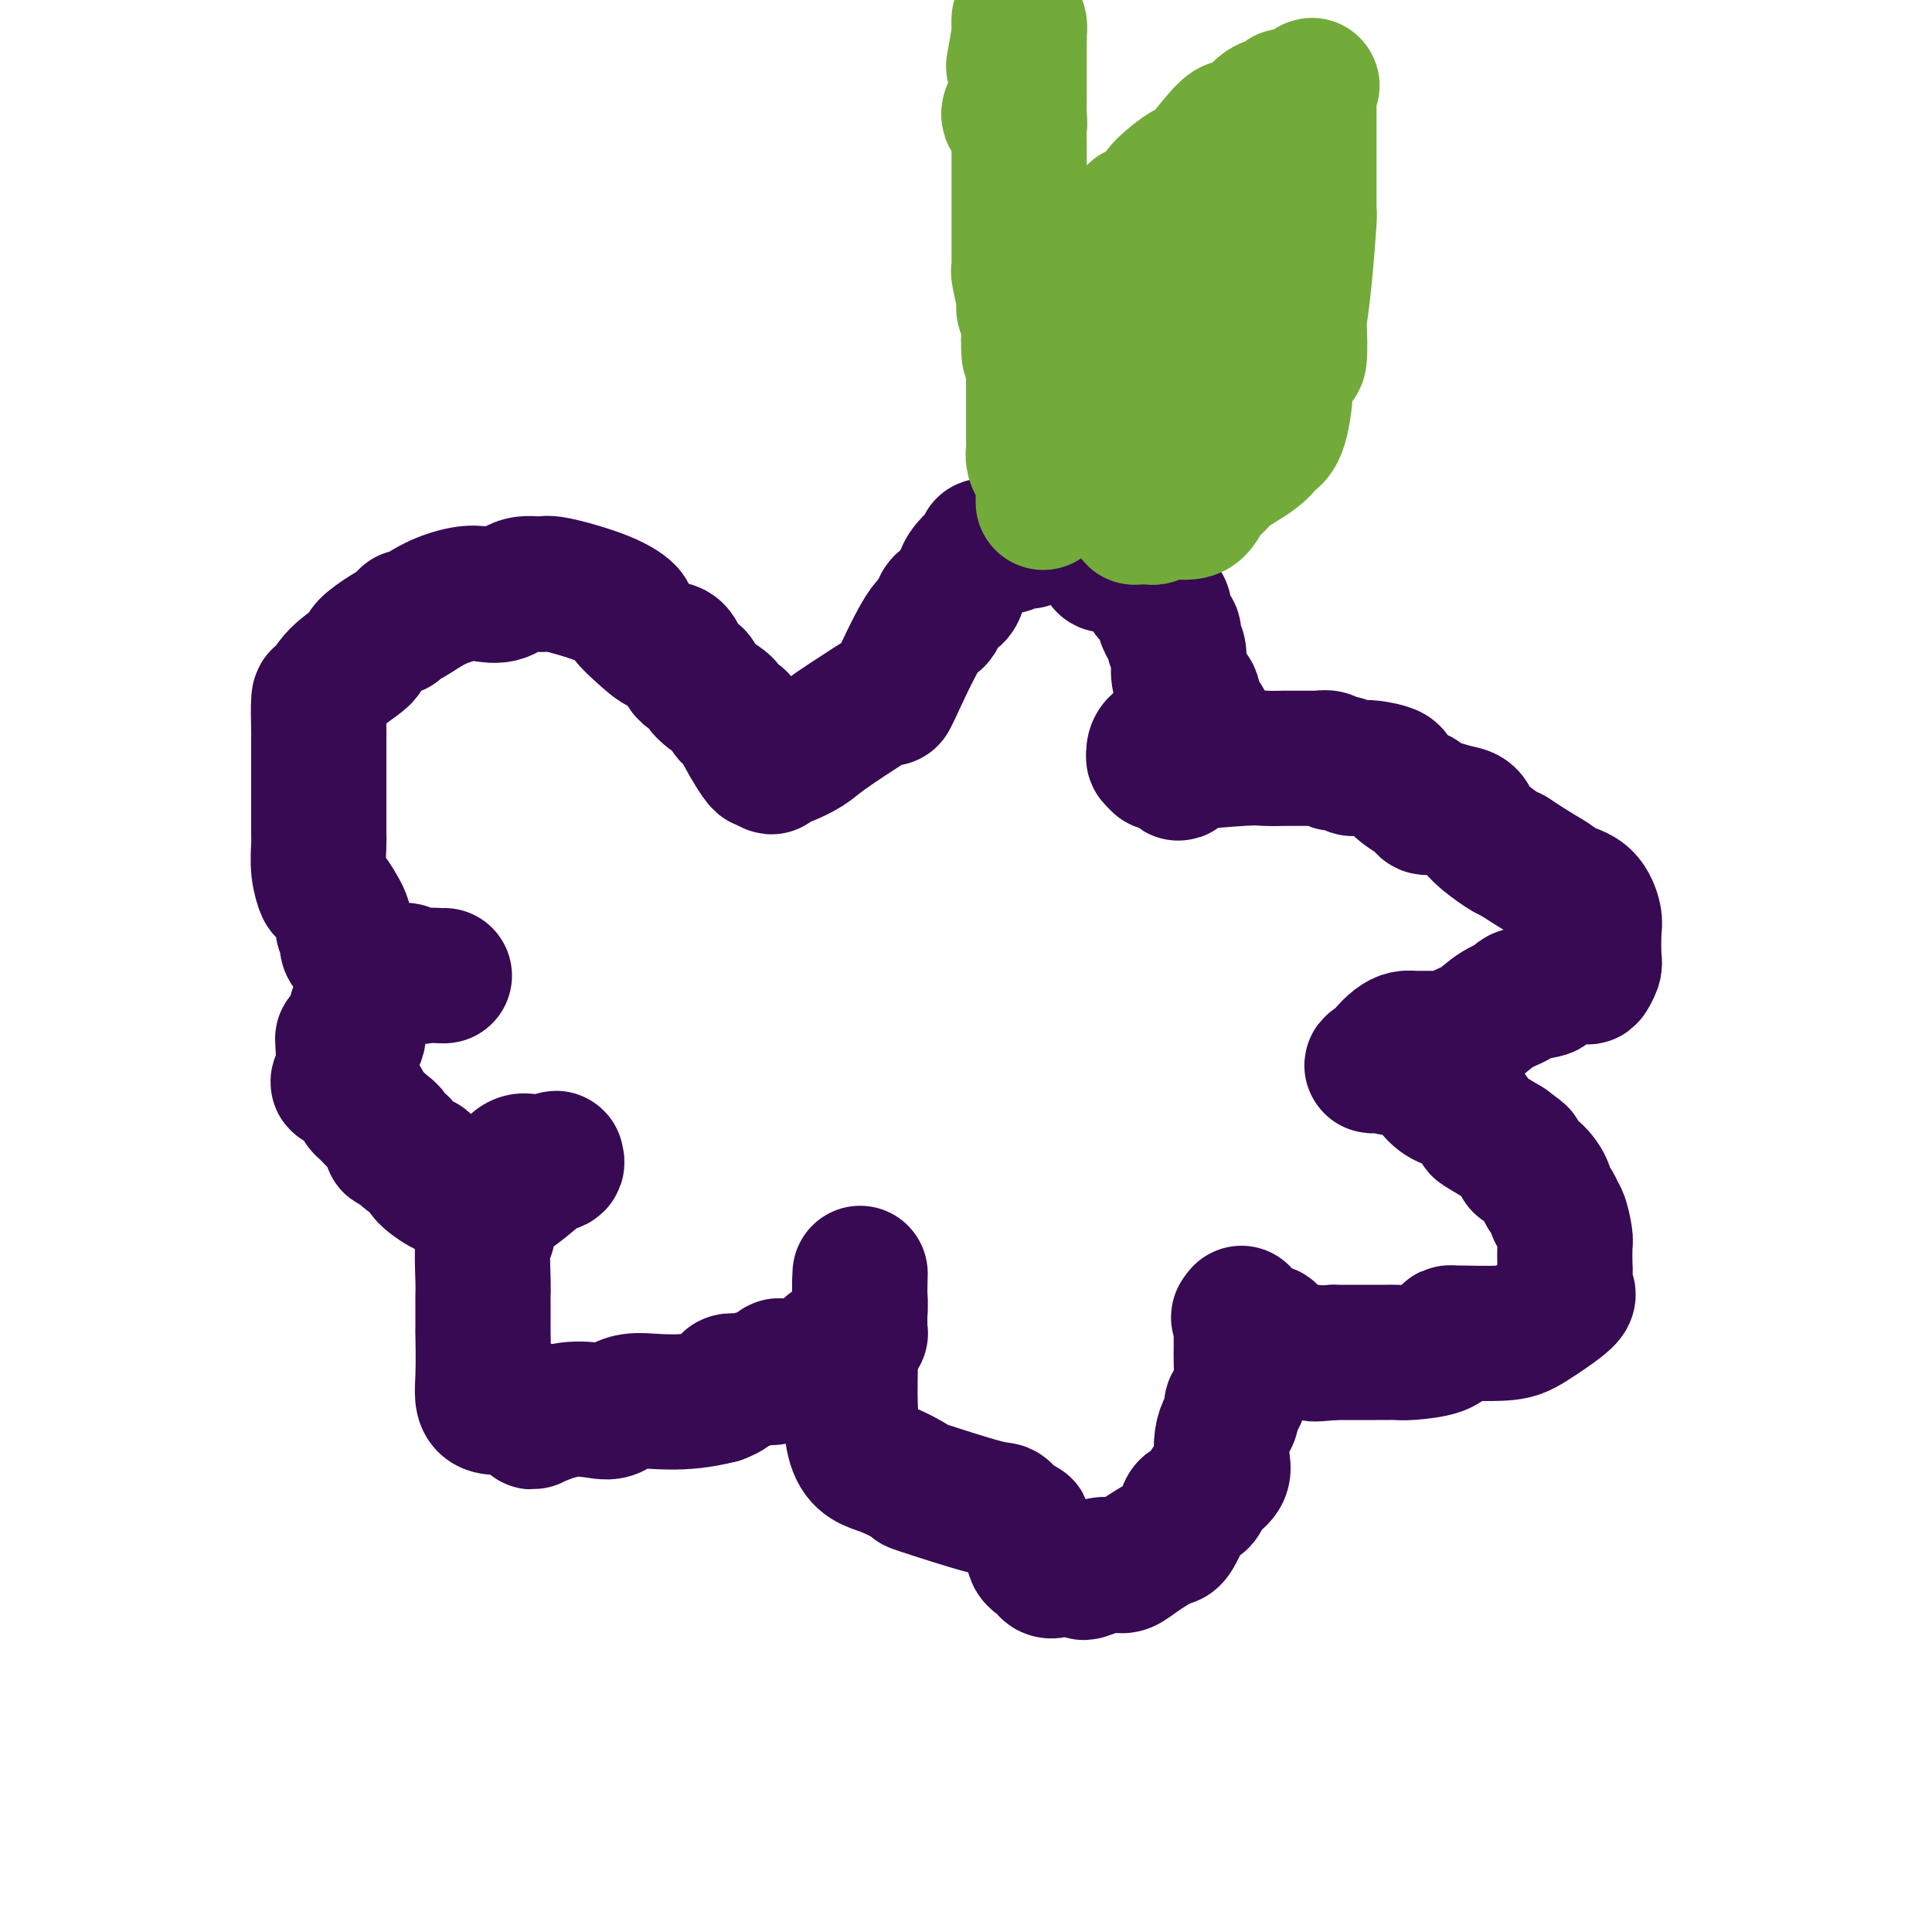 <svg viewBox='0 0 400 400' version='1.1' xmlns='http://www.w3.org/2000/svg' xmlns:xlink='http://www.w3.org/1999/xlink'><g fill='none' stroke='#370A53' stroke-width='28' stroke-linecap='round' stroke-linejoin='round'><path d='M74,197c-0.312,0.087 -0.624,0.174 -1,0c-0.376,-0.174 -0.816,-0.610 -1,-1c-0.184,-0.390 -0.112,-0.736 0,-1c0.112,-0.264 0.266,-0.446 0,-1c-0.266,-0.554 -0.951,-1.479 -1,-2c-0.049,-0.521 0.537,-0.636 0,-2c-0.537,-1.364 -2.196,-3.976 -3,-5c-0.804,-1.024 -0.751,-0.460 -1,-1c-0.249,-0.540 -0.799,-2.183 -1,-4c-0.201,-1.817 -0.054,-3.809 0,-5c0.054,-1.191 0.014,-1.582 0,-2c-0.014,-0.418 -0.004,-0.865 0,-2c0.004,-1.135 0.001,-2.959 0,-4c-0.001,-1.041 -0.000,-1.299 0,-2c0.000,-0.701 0.000,-1.846 0,-3c-0.000,-1.154 -0.001,-2.318 0,-3c0.001,-0.682 0.002,-0.884 0,-2c-0.002,-1.116 -0.008,-3.148 0,-4c0.008,-0.852 0.031,-0.526 0,-2c-0.031,-1.474 -0.117,-4.750 0,-6c0.117,-1.250 0.437,-0.475 1,-1c0.563,-0.525 1.369,-2.351 3,-4c1.631,-1.649 4.087,-3.123 5,-4c0.913,-0.877 0.284,-1.159 1,-2c0.716,-0.841 2.776,-2.240 4,-3c1.224,-0.760 1.612,-0.880 2,-1'/><path d='M82,130c2.926,-2.814 2.242,-2.348 2,-2c-0.242,0.348 -0.043,0.579 1,0c1.043,-0.579 2.928,-1.967 5,-3c2.072,-1.033 4.331,-1.712 6,-2c1.669,-0.288 2.747,-0.184 4,0c1.253,0.184 2.680,0.450 4,0c1.320,-0.450 2.534,-1.616 4,-2c1.466,-0.384 3.186,0.014 4,0c0.814,-0.014 0.724,-0.440 3,0c2.276,0.440 6.920,1.747 10,3c3.080,1.253 4.597,2.451 5,3c0.403,0.549 -0.307,0.449 0,1c0.307,0.551 1.630,1.753 3,3c1.370,1.247 2.787,2.539 4,3c1.213,0.461 2.220,0.091 3,1c0.780,0.909 1.331,3.097 2,4c0.669,0.903 1.456,0.520 2,1c0.544,0.480 0.846,1.824 2,3c1.154,1.176 3.160,2.183 4,3c0.840,0.817 0.512,1.443 1,2c0.488,0.557 1.791,1.046 2,1c0.209,-0.046 -0.674,-0.628 0,1c0.674,1.628 2.907,5.465 4,7c1.093,1.535 1.047,0.767 1,0'/><path d='M158,157c2.962,3.404 1.368,0.914 1,0c-0.368,-0.914 0.489,-0.251 1,0c0.511,0.251 0.676,0.089 1,0c0.324,-0.089 0.806,-0.107 1,0c0.194,0.107 0.098,0.338 1,0c0.902,-0.338 2.800,-1.246 4,-2c1.200,-0.754 1.700,-1.355 4,-3c2.300,-1.645 6.399,-4.333 9,-6c2.601,-1.667 3.703,-2.314 4,-2c0.297,0.314 -0.211,1.587 1,-1c1.211,-2.587 4.142,-9.034 6,-12c1.858,-2.966 2.644,-2.451 3,-3c0.356,-0.549 0.284,-2.161 1,-3c0.716,-0.839 2.221,-0.905 3,-2c0.779,-1.095 0.833,-3.221 2,-5c1.167,-1.779 3.447,-3.213 4,-4c0.553,-0.787 -0.623,-0.928 0,-1c0.623,-0.072 3.043,-0.076 4,0c0.957,0.076 0.449,0.231 1,0c0.551,-0.231 2.160,-0.846 3,-1c0.840,-0.154 0.910,0.155 1,0c0.090,-0.155 0.200,-0.774 1,-1c0.800,-0.226 2.290,-0.061 3,0c0.710,0.061 0.641,0.016 1,0c0.359,-0.016 1.148,-0.004 2,0c0.852,0.004 1.768,0.001 2,0c0.232,-0.001 -0.219,-0.000 0,0c0.219,0.000 1.110,0.000 2,0'/><path d='M224,111c3.345,-0.468 1.708,-0.137 2,1c0.292,1.137 2.512,3.081 3,4c0.488,0.919 -0.757,0.812 0,1c0.757,0.188 3.516,0.670 5,1c1.484,0.330 1.694,0.507 2,1c0.306,0.493 0.708,1.301 1,2c0.292,0.699 0.473,1.291 1,2c0.527,0.709 1.399,1.537 2,2c0.601,0.463 0.931,0.561 1,1c0.069,0.439 -0.121,1.218 0,2c0.121,0.782 0.554,1.567 1,2c0.446,0.433 0.906,0.515 1,1c0.094,0.485 -0.177,1.375 0,2c0.177,0.625 0.802,0.986 1,2c0.198,1.014 -0.031,2.682 0,4c0.031,1.318 0.321,2.287 1,3c0.679,0.713 1.747,1.169 2,2c0.253,0.831 -0.308,2.035 0,3c0.308,0.965 1.484,1.691 2,2c0.516,0.309 0.373,0.202 0,1c-0.373,0.798 -0.975,2.500 -1,3c-0.025,0.500 0.529,-0.202 0,0c-0.529,0.202 -2.139,1.308 -3,2c-0.861,0.692 -0.972,0.970 -1,1c-0.028,0.030 0.027,-0.187 0,0c-0.027,0.187 -0.137,0.779 -1,1c-0.863,0.221 -2.479,0.069 -3,0c-0.521,-0.069 0.052,-0.057 0,0c-0.052,0.057 -0.729,0.159 -1,0c-0.271,-0.159 -0.135,-0.580 0,-1'/><path d='M239,156c-0.400,-0.778 0.600,-2.222 1,-2c0.400,0.222 0.200,2.111 0,4'/><path d='M240,158c0.568,0.274 1.489,-0.043 2,0c0.511,0.043 0.611,0.444 1,1c0.389,0.556 1.066,1.265 1,1c-0.066,-0.265 -0.876,-1.504 -1,-2c-0.124,-0.496 0.438,-0.248 1,0'/><path d='M244,158c3.330,-0.226 9.657,-0.793 13,-1c3.343,-0.207 3.704,-0.056 5,0c1.296,0.056 3.526,0.015 4,0c0.474,-0.015 -0.808,-0.005 0,0c0.808,0.005 3.707,0.005 5,0c1.293,-0.005 0.979,-0.017 1,0c0.021,0.017 0.378,0.061 1,0c0.622,-0.061 1.510,-0.227 2,0c0.490,0.227 0.583,0.846 1,1c0.417,0.154 1.159,-0.155 2,0c0.841,0.155 1.782,0.776 2,1c0.218,0.224 -0.285,0.050 0,0c0.285,-0.050 1.359,0.023 2,0c0.641,-0.023 0.851,-0.141 2,0c1.149,0.141 3.239,0.543 4,1c0.761,0.457 0.194,0.969 1,2c0.806,1.031 2.985,2.581 4,3c1.015,0.419 0.867,-0.292 1,0c0.133,0.292 0.546,1.588 1,2c0.454,0.412 0.948,-0.061 2,0c1.052,0.061 2.663,0.657 4,1c1.337,0.343 2.400,0.432 3,1c0.600,0.568 0.739,1.614 2,3c1.261,1.386 3.646,3.110 5,4c1.354,0.890 1.677,0.945 2,1'/><path d='M313,177c5.554,3.658 6.938,4.304 8,5c1.062,0.696 1.801,1.444 3,2c1.199,0.556 2.858,0.921 4,2c1.142,1.079 1.767,2.871 2,4c0.233,1.129 0.076,1.595 0,3c-0.076,1.405 -0.069,3.748 0,5c0.069,1.252 0.202,1.414 0,2c-0.202,0.586 -0.739,1.596 -1,2c-0.261,0.404 -0.246,0.202 -1,0c-0.754,-0.202 -2.276,-0.406 -4,0c-1.724,0.406 -3.651,1.420 -4,2c-0.349,0.580 0.880,0.725 0,1c-0.880,0.275 -3.868,0.679 -5,1c-1.132,0.321 -0.409,0.559 -1,1c-0.591,0.441 -2.497,1.085 -4,2c-1.503,0.915 -2.605,2.102 -4,3c-1.395,0.898 -3.084,1.508 -4,2c-0.916,0.492 -1.060,0.866 -2,1c-0.940,0.134 -2.676,0.029 -4,0c-1.324,-0.029 -2.236,0.020 -3,0c-0.764,-0.020 -1.380,-0.108 -2,0c-0.620,0.108 -1.244,0.414 -2,1c-0.756,0.586 -1.645,1.453 -2,2c-0.355,0.547 -0.178,0.773 0,1'/><path d='M287,219c-6.255,2.786 -0.893,1.252 1,1c1.893,-0.252 0.316,0.779 0,1c-0.316,0.221 0.629,-0.367 2,0c1.371,0.367 3.168,1.691 4,2c0.832,0.309 0.698,-0.396 1,0c0.302,0.396 1.041,1.893 2,3c0.959,1.107 2.138,1.825 3,2c0.862,0.175 1.408,-0.193 2,0c0.592,0.193 1.231,0.949 2,2c0.769,1.051 1.669,2.398 2,3c0.331,0.602 0.095,0.458 1,1c0.905,0.542 2.953,1.771 5,3'/><path d='M312,237c4.249,3.111 2.372,1.888 2,2c-0.372,0.112 0.760,1.558 1,2c0.240,0.442 -0.411,-0.120 0,0c0.411,0.120 1.885,0.922 3,2c1.115,1.078 1.871,2.432 2,3c0.129,0.568 -0.368,0.348 0,1c0.368,0.652 1.601,2.175 2,3c0.399,0.825 -0.037,0.953 0,1c0.037,0.047 0.546,0.014 1,1c0.454,0.986 0.852,2.993 1,4c0.148,1.007 0.046,1.015 0,2c-0.046,0.985 -0.035,2.946 0,4c0.035,1.054 0.094,1.200 0,2c-0.094,0.800 -0.342,2.253 0,3c0.342,0.747 1.273,0.789 0,2c-1.273,1.211 -4.752,3.592 -7,5c-2.248,1.408 -3.267,1.843 -6,2c-2.733,0.157 -7.179,0.034 -9,0c-1.821,-0.034 -1.016,0.019 -1,0c0.016,-0.019 -0.758,-0.110 -1,0c-0.242,0.110 0.048,0.422 0,1c-0.048,0.578 -0.433,1.423 -2,2c-1.567,0.577 -4.316,0.887 -6,1c-1.684,0.113 -2.302,0.030 -3,0c-0.698,-0.030 -1.476,-0.008 -2,0c-0.524,0.008 -0.795,0.002 -2,0c-1.205,-0.002 -3.344,-0.001 -5,0c-1.656,0.001 -2.828,0.000 -4,0'/><path d='M276,280c-6.025,0.614 -3.588,0.149 -4,0c-0.412,-0.149 -3.671,0.019 -5,0c-1.329,-0.019 -0.726,-0.223 -1,0c-0.274,0.223 -1.426,0.875 -2,0c-0.574,-0.875 -0.571,-3.276 -1,-4c-0.429,-0.724 -1.292,0.229 -2,0c-0.708,-0.229 -1.262,-1.639 -2,-2c-0.738,-0.361 -1.660,0.326 -2,0c-0.340,-0.326 -0.097,-1.665 0,-2c0.097,-0.335 0.049,0.332 0,1'/><path d='M257,273c-1.083,-0.919 -0.290,0.285 0,1c0.290,0.715 0.078,0.941 0,1c-0.078,0.059 -0.020,-0.049 0,0c0.020,0.049 0.003,0.255 0,1c-0.003,0.745 0.009,2.030 0,3c-0.009,0.970 -0.040,1.625 0,3c0.040,1.375 0.152,3.470 0,5c-0.152,1.530 -0.566,2.495 -1,3c-0.434,0.505 -0.887,0.551 -1,1c-0.113,0.449 0.115,1.303 0,2c-0.115,0.697 -0.574,1.237 -1,2c-0.426,0.763 -0.821,1.747 -1,3c-0.179,1.253 -0.142,2.773 0,4c0.142,1.227 0.390,2.160 0,3c-0.390,0.840 -1.418,1.587 -2,2c-0.582,0.413 -0.718,0.493 -1,1c-0.282,0.507 -0.709,1.443 -1,2c-0.291,0.557 -0.445,0.735 -1,1c-0.555,0.265 -1.510,0.616 -2,1c-0.490,0.384 -0.516,0.800 -1,2c-0.484,1.200 -1.427,3.183 -2,4c-0.573,0.817 -0.776,0.467 -2,1c-1.224,0.533 -3.469,1.950 -5,3c-1.531,1.050 -2.349,1.735 -3,2c-0.651,0.265 -1.137,0.110 -2,0c-0.863,-0.110 -2.104,-0.174 -3,0c-0.896,0.174 -1.448,0.587 -2,1'/><path d='M226,325c-2.749,1.083 -1.120,0.290 -1,0c0.120,-0.290 -1.267,-0.076 -2,0c-0.733,0.076 -0.812,0.012 -1,0c-0.188,-0.012 -0.484,0.026 -1,0c-0.516,-0.026 -1.253,-0.115 -2,0c-0.747,0.115 -1.506,0.435 -2,0c-0.494,-0.435 -0.724,-1.623 -1,-2c-0.276,-0.377 -0.599,0.059 -1,0c-0.401,-0.059 -0.879,-0.611 -1,-1c-0.121,-0.389 0.114,-0.613 0,-1c-0.114,-0.387 -0.579,-0.937 -1,-2c-0.421,-1.063 -0.798,-2.639 -1,-3c-0.202,-0.361 -0.228,0.494 -1,0c-0.772,-0.494 -2.290,-2.338 -3,-3c-0.710,-0.662 -0.611,-0.141 -4,-1c-3.389,-0.859 -10.267,-3.099 -13,-4c-2.733,-0.901 -1.320,-0.462 -2,-1c-0.680,-0.538 -3.451,-2.052 -6,-3c-2.549,-0.948 -4.875,-1.330 -6,-5c-1.125,-3.670 -1.049,-10.628 -1,-14c0.049,-3.372 0.069,-3.160 0,-3c-0.069,0.160 -0.229,0.266 0,-1c0.229,-1.266 0.846,-3.903 1,-5c0.154,-1.097 -0.155,-0.653 0,-1c0.155,-0.347 0.773,-1.485 1,-3c0.227,-1.515 0.061,-3.408 0,-4c-0.061,-0.592 -0.017,0.117 0,0c0.017,-0.117 0.009,-1.058 0,-2'/><path d='M178,266c0.155,-4.974 0.042,-0.910 0,1c-0.042,1.910 -0.011,1.664 0,2c0.011,0.336 0.004,1.253 0,2c-0.004,0.747 -0.006,1.324 0,2c0.006,0.676 0.019,1.451 0,2c-0.019,0.549 -0.072,0.873 0,1c0.072,0.127 0.267,0.057 0,0c-0.267,-0.057 -0.997,-0.101 -1,0c-0.003,0.101 0.720,0.346 0,1c-0.720,0.654 -2.884,1.716 -4,2c-1.116,0.284 -1.183,-0.211 -1,0c0.183,0.211 0.617,1.129 0,2c-0.617,0.871 -2.283,1.695 -4,2c-1.717,0.305 -3.483,0.089 -4,0c-0.517,-0.089 0.215,-0.052 0,0c-0.215,0.052 -1.375,0.119 -2,0c-0.625,-0.119 -0.713,-0.425 -1,0c-0.287,0.425 -0.773,1.582 -1,2c-0.227,0.418 -0.196,0.098 0,0c0.196,-0.098 0.557,0.025 0,0c-0.557,-0.025 -2.030,-0.200 -3,0c-0.970,0.200 -1.435,0.775 -2,1c-0.565,0.225 -1.229,0.102 -2,0c-0.771,-0.102 -1.650,-0.182 -2,0c-0.350,0.182 -0.171,0.626 0,1c0.171,0.374 0.335,0.678 0,1c-0.335,0.322 -1.167,0.661 -2,1'/><path d='M149,289c-8.079,2.118 -13.777,0.914 -17,1c-3.223,0.086 -3.972,1.461 -5,2c-1.028,0.539 -2.335,0.243 -4,0c-1.665,-0.243 -3.686,-0.433 -6,0c-2.314,0.433 -4.919,1.488 -6,2c-1.081,0.512 -0.637,0.480 -1,0c-0.363,-0.480 -1.533,-1.410 -2,-2c-0.467,-0.590 -0.230,-0.841 0,-1c0.230,-0.159 0.454,-0.228 -1,0c-1.454,0.228 -4.586,0.751 -6,0c-1.414,-0.751 -1.111,-2.778 -1,-6c0.111,-3.222 0.030,-7.641 0,-9c-0.030,-1.359 -0.008,0.340 0,0c0.008,-0.340 0.001,-2.719 0,-4c-0.001,-1.281 0.004,-1.464 0,-2c-0.004,-0.536 -0.016,-1.425 0,-2c0.016,-0.575 0.061,-0.834 0,-3c-0.061,-2.166 -0.228,-6.238 0,-8c0.228,-1.762 0.850,-1.214 1,-2c0.150,-0.786 -0.172,-2.906 0,-4c0.172,-1.094 0.839,-1.163 1,-2c0.161,-0.837 -0.184,-2.441 0,-3c0.184,-0.559 0.896,-0.074 1,0c0.104,0.074 -0.399,-0.265 0,-1c0.399,-0.735 1.699,-1.868 3,-3'/><path d='M106,242c1.816,-2.562 3.355,-1.468 5,-1c1.645,0.468 3.394,0.311 4,0c0.606,-0.311 0.068,-0.776 0,-1c-0.068,-0.224 0.336,-0.207 0,0c-0.336,0.207 -1.410,0.606 -2,1c-0.590,0.394 -0.697,0.785 -2,2c-1.303,1.215 -3.803,3.253 -5,4c-1.197,0.747 -1.092,0.201 -2,0c-0.908,-0.201 -2.831,-0.057 -4,0c-1.169,0.057 -1.585,0.029 -2,0'/><path d='M98,247c-1.376,-0.019 -0.815,-0.067 -1,0c-0.185,0.067 -1.116,0.250 -2,0c-0.884,-0.250 -1.721,-0.932 -2,-1c-0.279,-0.068 -0.001,0.478 -1,0c-0.999,-0.478 -3.274,-1.978 -4,-3c-0.726,-1.022 0.099,-1.564 0,-2c-0.099,-0.436 -1.121,-0.764 -2,-1c-0.879,-0.236 -1.613,-0.380 -2,-1c-0.387,-0.620 -0.425,-1.718 -1,-2c-0.575,-0.282 -1.686,0.250 -2,0c-0.314,-0.250 0.167,-1.284 0,-2c-0.167,-0.716 -0.984,-1.116 -2,-2c-1.016,-0.884 -2.233,-2.251 -3,-3c-0.767,-0.749 -1.086,-0.878 -1,-1c0.086,-0.122 0.577,-0.235 0,-1c-0.577,-0.765 -2.221,-2.180 -3,-3c-0.779,-0.820 -0.692,-1.043 -1,-1c-0.308,0.043 -1.011,0.351 -1,0c0.011,-0.351 0.737,-1.363 1,-3c0.263,-1.637 0.064,-3.899 0,-5c-0.064,-1.101 0.008,-1.041 0,-1c-0.008,0.041 -0.095,0.062 0,0c0.095,-0.062 0.374,-0.206 1,0c0.626,0.206 1.600,0.762 2,0c0.400,-0.762 0.226,-2.841 0,-4c-0.226,-1.159 -0.502,-1.396 0,-2c0.502,-0.604 1.784,-1.574 2,-2c0.216,-0.426 -0.634,-0.307 0,-1c0.634,-0.693 2.753,-2.198 4,-3c1.247,-0.802 1.624,-0.901 2,-1'/><path d='M82,202c2.244,-2.166 2.353,-0.580 3,0c0.647,0.580 1.833,0.156 3,0c1.167,-0.156 2.314,-0.042 3,0c0.686,0.042 0.910,0.012 1,0c0.090,-0.012 0.045,-0.006 0,0'/></g>
<g fill='none' stroke='#73AB3A' stroke-width='28' stroke-linecap='round' stroke-linejoin='round'><path d='M211,29c0.000,0.204 0.000,0.408 0,1c-0.000,0.592 -0.000,1.574 0,2c0.000,0.426 0.000,0.298 0,1c-0.000,0.702 -0.000,2.236 0,3c0.000,0.764 0.000,0.758 0,1c-0.000,0.242 -0.000,0.731 0,2c0.000,1.269 0.000,3.317 0,5c-0.000,1.683 -0.000,3.000 0,4c0.000,1.000 0.000,1.684 0,2c-0.000,0.316 -0.001,0.266 0,1c0.001,0.734 0.004,2.253 0,3c-0.004,0.747 -0.016,0.724 0,1c0.016,0.276 0.061,0.851 0,1c-0.061,0.149 -0.226,-0.130 0,1c0.226,1.130 0.845,3.668 1,5c0.155,1.332 -0.155,1.456 0,2c0.155,0.544 0.773,1.507 1,2c0.227,0.493 0.061,0.517 0,1c-0.061,0.483 -0.017,1.424 0,2c0.017,0.576 0.009,0.788 0,1'/><path d='M213,70c0.249,6.371 -0.130,1.799 0,0c0.130,-1.799 0.767,-0.825 1,0c0.233,0.825 0.062,1.500 0,2c-0.062,0.500 -0.017,0.826 0,2c0.017,1.174 0.004,3.197 0,4c-0.004,0.803 -0.001,0.387 0,1c0.001,0.613 0.000,2.255 0,3c-0.000,0.745 -0.000,0.591 0,1c0.000,0.409 0.000,1.380 0,2c-0.000,0.620 -0.001,0.890 0,2c0.001,1.110 0.003,3.060 0,4c-0.003,0.940 -0.011,0.871 0,1c0.011,0.129 0.041,0.458 0,1c-0.041,0.542 -0.155,1.297 0,2c0.155,0.703 0.577,1.354 1,2c0.423,0.646 0.845,1.287 1,2c0.155,0.713 0.041,1.498 0,2c-0.041,0.502 -0.011,0.722 0,1c0.011,0.278 0.003,0.613 0,1c-0.003,0.387 -0.001,0.825 0,1c0.001,0.175 0.000,0.088 0,0'/><path d='M226,49c0.334,-0.002 0.669,-0.003 1,0c0.331,0.003 0.660,0.012 1,0c0.340,-0.012 0.691,-0.043 1,0c0.309,0.043 0.578,0.162 1,0c0.422,-0.162 0.999,-0.605 1,-1c0.001,-0.395 -0.573,-0.742 0,-1c0.573,-0.258 2.291,-0.428 3,-1c0.709,-0.572 0.407,-1.545 1,-2c0.593,-0.455 2.080,-0.392 3,-1c0.920,-0.608 1.272,-1.888 2,-3c0.728,-1.112 1.830,-2.055 3,-3c1.170,-0.945 2.406,-1.892 3,-2c0.594,-0.108 0.544,0.623 2,-1c1.456,-1.623 4.417,-5.600 6,-7c1.583,-1.400 1.788,-0.224 2,0c0.212,0.224 0.431,-0.503 1,-1c0.569,-0.497 1.487,-0.764 2,-1c0.513,-0.236 0.620,-0.441 1,-1c0.380,-0.559 1.033,-1.470 2,-2c0.967,-0.530 2.248,-0.678 3,-1c0.752,-0.322 0.975,-0.818 1,-1c0.025,-0.182 -0.147,-0.049 0,0c0.147,0.049 0.613,0.014 1,0c0.387,-0.014 0.693,-0.007 1,0'/><path d='M268,20c6.679,-4.495 2.378,-1.234 1,0c-1.378,1.234 0.167,0.439 1,0c0.833,-0.439 0.955,-0.522 1,0c0.045,0.522 0.012,1.650 0,2c-0.012,0.350 -0.003,-0.076 0,0c0.003,0.076 0.001,0.655 0,1c-0.001,0.345 -0.000,0.456 0,1c0.000,0.544 0.000,1.519 0,2c-0.000,0.481 -0.000,0.467 0,1c0.000,0.533 0.000,1.614 0,3c-0.000,1.386 -0.000,3.075 0,4c0.000,0.925 0.000,1.084 0,1c-0.000,-0.084 -0.000,-0.410 0,0c0.000,0.410 0.001,1.558 0,3c-0.001,1.442 -0.003,3.180 0,4c0.003,0.820 0.011,0.721 0,1c-0.011,0.279 -0.042,0.934 0,1c0.042,0.066 0.155,-0.457 0,2c-0.155,2.457 -0.580,7.895 -1,12c-0.420,4.105 -0.836,6.879 -1,8c-0.164,1.121 -0.075,0.589 0,2c0.075,1.411 0.136,4.764 0,6c-0.136,1.236 -0.467,0.353 -1,1c-0.533,0.647 -1.266,2.823 -2,5'/><path d='M266,80c-0.742,5.395 -0.098,1.882 0,2c0.098,0.118 -0.350,3.868 -1,6c-0.650,2.132 -1.502,2.647 -2,3c-0.498,0.353 -0.640,0.545 -1,1c-0.360,0.455 -0.936,1.172 -2,2c-1.064,0.828 -2.617,1.768 -3,2c-0.383,0.232 0.403,-0.243 0,0c-0.403,0.243 -1.995,1.203 -3,2c-1.005,0.797 -1.424,1.429 -2,2c-0.576,0.571 -1.308,1.081 -2,2c-0.692,0.919 -1.342,2.246 -2,3c-0.658,0.754 -1.324,0.933 -2,1c-0.676,0.067 -1.361,0.022 -2,0c-0.639,-0.022 -1.232,-0.020 -2,0c-0.768,0.020 -1.711,0.058 -2,0c-0.289,-0.058 0.078,-0.212 0,0c-0.078,0.212 -0.599,0.789 -1,1c-0.401,0.211 -0.682,0.057 -1,0c-0.318,-0.057 -0.674,-0.018 -1,0c-0.326,0.018 -0.624,0.015 -1,0c-0.376,-0.015 -0.832,-0.043 -1,0c-0.168,0.043 -0.048,0.155 0,0c0.048,-0.155 0.024,-0.578 0,-1'/><path d='M235,106c-2.012,-0.012 -0.542,-0.542 0,-1c0.542,-0.458 0.155,-0.845 0,-1c-0.155,-0.155 -0.077,-0.077 0,0'/><path d='M209,23c-0.121,0.441 -0.243,0.882 0,1c0.243,0.118 0.850,-0.089 1,0c0.150,0.089 -0.156,0.472 0,1c0.156,0.528 0.774,1.199 1,1c0.226,-0.199 0.061,-1.270 0,-2c-0.061,-0.730 -0.016,-1.120 0,-2c0.016,-0.880 0.004,-2.251 0,-3c-0.004,-0.749 -0.001,-0.877 0,-1c0.001,-0.123 0.000,-0.243 0,-1c-0.000,-0.757 -0.000,-2.151 0,-3c0.000,-0.849 0.000,-1.152 0,-1c-0.000,0.152 -0.000,0.758 0,0c0.000,-0.758 0.000,-2.879 0,-5'/><path d='M211,8c-0.000,-2.674 -0.000,-0.359 0,0c0.000,0.359 0.001,-1.237 0,-2c-0.001,-0.763 -0.004,-0.694 0,-1c0.004,-0.306 0.015,-0.988 0,-1c-0.015,-0.012 -0.056,0.646 0,1c0.056,0.354 0.207,0.403 0,2c-0.207,1.597 -0.774,4.742 -1,6c-0.226,1.258 -0.113,0.629 0,0'/><path d='M255,75c0.000,0.000 -2.000,0.000 -2,0'/><path d='M253,75c-0.160,-0.226 0.438,-0.793 0,-1c-0.438,-0.207 -1.914,-0.056 -3,0c-1.086,0.056 -1.782,0.015 -2,0c-0.218,-0.015 0.041,-0.004 0,0c-0.041,0.004 -0.382,0.001 -1,0c-0.618,-0.001 -1.514,-0.000 -2,0c-0.486,0.000 -0.564,0.000 -1,0c-0.436,-0.000 -1.230,-0.000 -2,0c-0.770,0.000 -1.515,0.000 -2,0c-0.485,-0.000 -0.708,-0.001 -1,0c-0.292,0.001 -0.653,0.002 -1,0c-0.347,-0.002 -0.682,-0.008 -1,0c-0.318,0.008 -0.621,0.030 -1,0c-0.379,-0.030 -0.833,-0.111 -1,0c-0.167,0.111 -0.045,0.415 0,1c0.045,0.585 0.013,1.453 0,2c-0.013,0.547 -0.006,0.774 0,1'/><path d='M235,78c-0.702,0.599 -1.456,0.095 -2,1c-0.544,0.905 -0.878,3.219 -1,4c-0.122,0.781 -0.033,0.030 0,0c0.033,-0.030 0.010,0.660 0,1c-0.010,0.340 -0.006,0.329 0,1c0.006,0.671 0.016,2.022 0,3c-0.016,0.978 -0.057,1.583 0,2c0.057,0.417 0.213,0.648 0,1c-0.213,0.352 -0.796,0.826 0,1c0.796,0.174 2.969,0.048 4,0c1.031,-0.048 0.920,-0.018 1,0c0.080,0.018 0.351,0.026 1,0c0.649,-0.026 1.675,-0.084 2,-1c0.325,-0.916 -0.050,-2.690 0,-4c0.050,-1.310 0.525,-2.155 1,-3'/><path d='M241,84c0.162,-1.298 0.067,-1.045 0,-1c-0.067,0.045 -0.105,-0.120 0,-1c0.105,-0.880 0.353,-2.474 1,-4c0.647,-1.526 1.693,-2.984 2,-4c0.307,-1.016 -0.125,-1.591 0,-2c0.125,-0.409 0.808,-0.652 1,-1c0.192,-0.348 -0.107,-0.801 0,-1c0.107,-0.199 0.619,-0.143 1,0c0.381,0.143 0.631,0.374 1,0c0.369,-0.374 0.858,-1.354 1,-2c0.142,-0.646 -0.063,-0.960 0,-1c0.063,-0.040 0.393,0.193 1,0c0.607,-0.193 1.491,-0.813 2,-1c0.509,-0.187 0.642,0.059 1,0c0.358,-0.059 0.941,-0.421 1,-1c0.059,-0.579 -0.404,-1.373 0,-2c0.404,-0.627 1.677,-1.085 2,-2c0.323,-0.915 -0.303,-2.287 0,-3c0.303,-0.713 1.535,-0.769 2,-1c0.465,-0.231 0.164,-0.639 0,-1c-0.164,-0.361 -0.190,-0.675 0,-1c0.190,-0.325 0.595,-0.663 1,-1'/><path d='M258,54c2.244,-2.644 1.356,-0.756 1,0c-0.356,0.756 -0.178,0.378 0,0'/></g>
</svg>